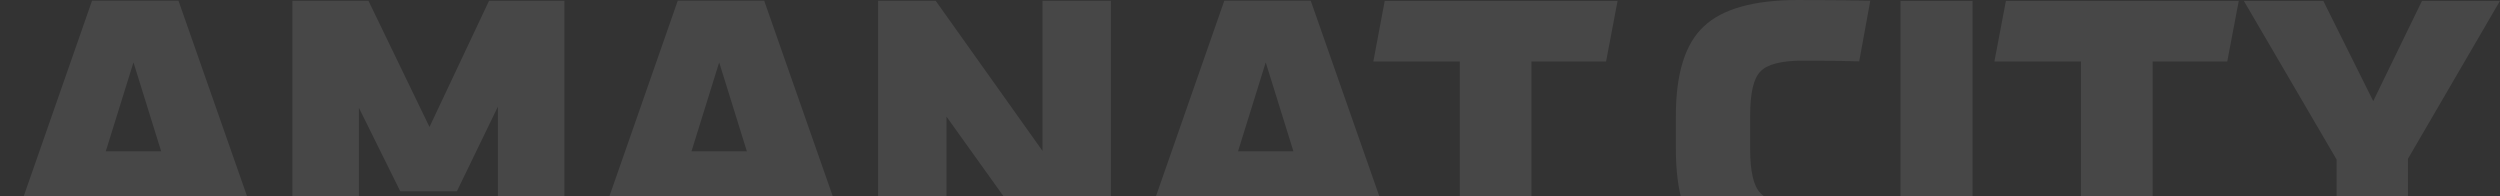 <svg width="1720" height="135" viewBox="0 0 1720 135" fill="none" xmlns="http://www.w3.org/2000/svg">
<rect x="0" y="0" width="1720" height="135" fill="#333333" stroke="none"/>
<g opacity="0.1" clip-path="url(#clip0_436_6841)">
<path d="M870.855 42.796L851.756 104.137H889.881L870.782 42.796H870.855ZM913.555 181.686L901.065 142.003H840.79L828.59 181.686H778.991L842.315 0.496H901.791L965.333 181.686H913.483H913.555ZM604.123 0.569H643.773L717.264 103.846V0.569H764.322V181.759H723.873L651.181 80.226V181.759H604.123V0.569ZM494.83 42.796L475.731 104.137H513.857L494.758 42.796H494.83ZM537.531 181.686L525.04 142.003H464.766L452.566 181.686H402.966L466.291 0.496H525.766L589.309 181.686H537.458H537.531ZM314.298 131.61H275.374L246.907 74.121V181.759H201.156V0.569H253.515L295.489 87.348L336.447 0.569H388.297V181.759H342.547V73.394L314.298 131.683V131.61ZM91.864 42.796L72.765 104.137H110.89L91.791 42.796H91.864ZM134.564 181.686L122.074 142.003H61.799L49.599 181.686H0L63.324 0.496H122.8L186.342 181.686H134.492H134.564Z" fill="white"/>
<path d="M944.855 42.296L952.698 0.578H1112.9L1104.98 42.296H1053.64V181.696H1004.33V42.296H944.855Z" fill="white"/>
<path d="M1543.75 0.581H1598.43L1632.78 69.554L1666.33 0.581H1720L1656.68 109.237V181.772H1607.58V109.746L1543.75 0.581ZM1372.15 42.3L1380.07 0.581H1540.27L1532.35 42.3H1481.01V181.699H1431.7V42.3H1372.22H1372.15ZM1307.52 0.581H1357.12V181.772H1307.52V0.581ZM1204.11 79.73V102.624C1204.11 117.886 1206.43 128.061 1211.23 132.931C1216.09 138.019 1225.75 140.562 1240.71 140.562C1260.32 140.562 1276.29 140.272 1288.28 140.054L1280.65 181.772C1270.48 182.062 1255.96 182.28 1237.44 182.28C1206.43 182.28 1184.58 176.466 1172.08 164.692C1159.38 152.991 1152.99 132.132 1152.99 102.333V79.657C1152.99 50.658 1159.38 30.017 1172.3 18.097C1185.01 6.105 1206.65 0 1237.15 0C1257.78 0 1274.26 0.291 1286.75 0.509L1279.13 42.227C1271.72 41.936 1259.01 41.718 1240.49 41.718C1225.46 41.718 1215.8 44.262 1211.23 49.131C1206.36 54.001 1204.11 64.176 1204.11 79.657V79.73Z" fill="white"/>
</g>
<defs>
<clipPath id="clip0_436_6841">
<rect width="1720" height="135" fill="white"/>
</clipPath>
</defs>
</svg>
